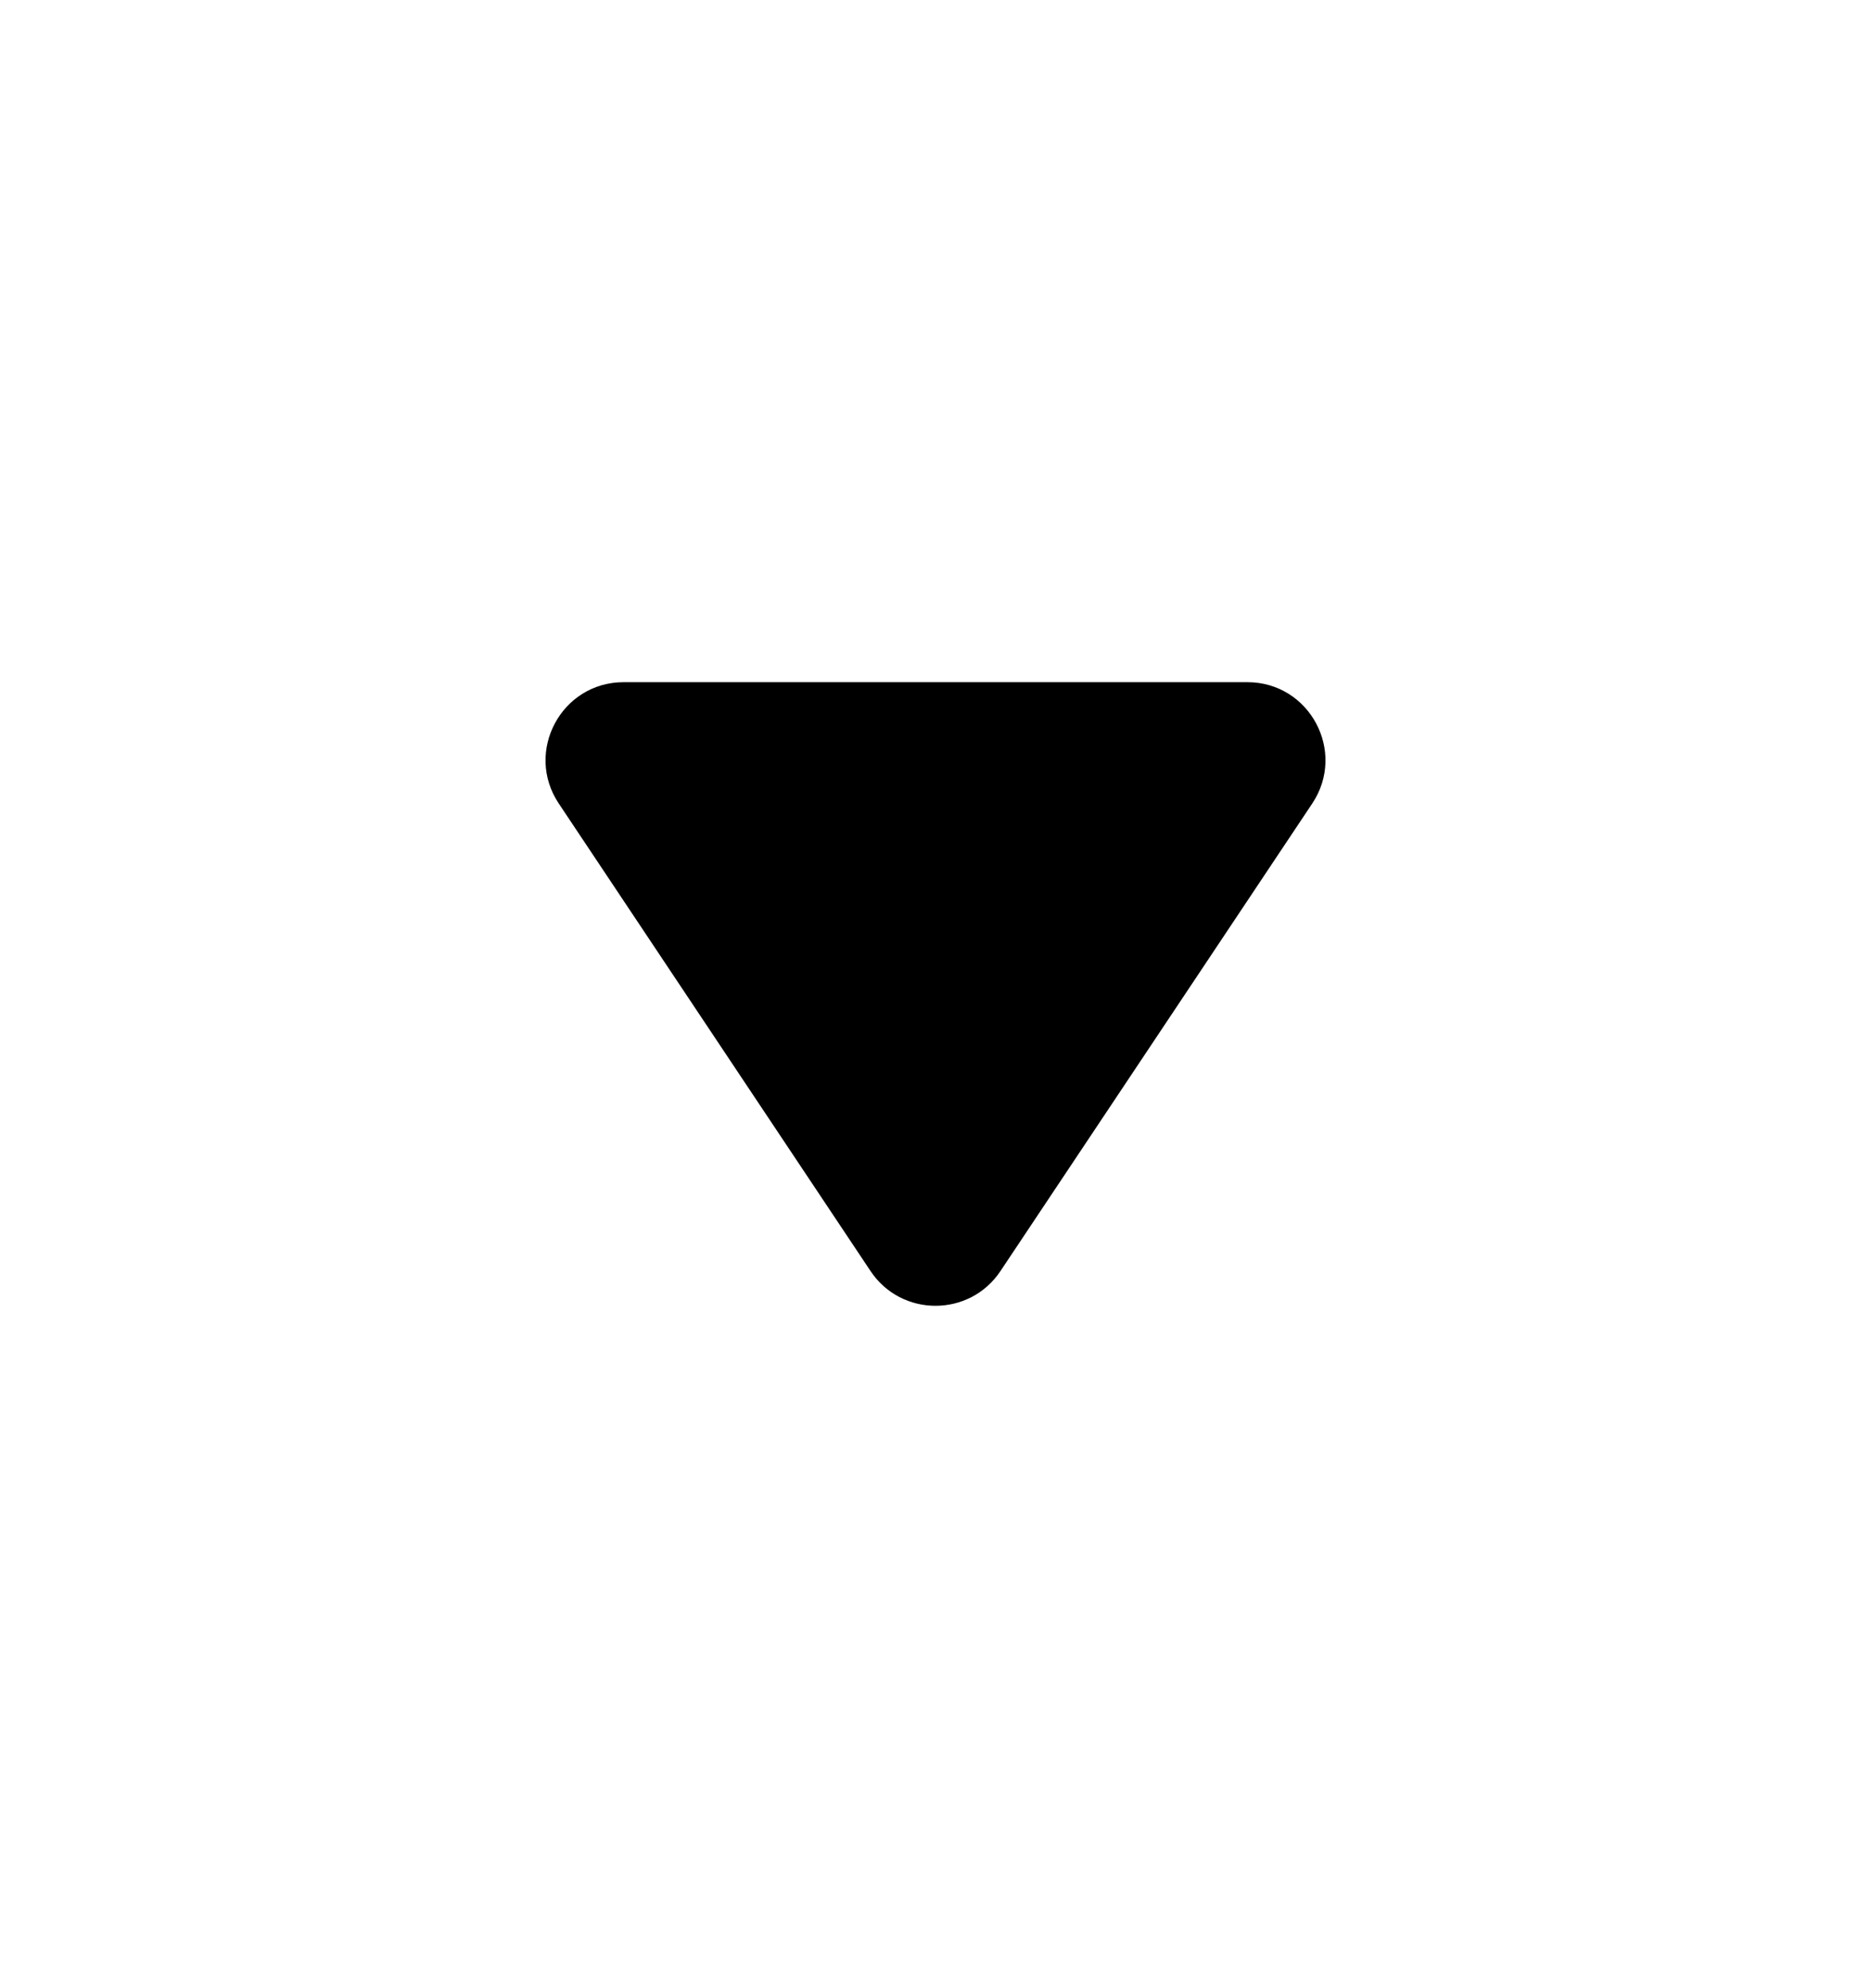 <svg width="16" height="17" viewBox="0 0 16 17" fill="none" xmlns="http://www.w3.org/2000/svg">
<path fill-rule="evenodd" clip-rule="evenodd" d="M5.333 5.833C4.8 5.833 4.483 6.427 4.778 6.87L7.445 10.869C7.709 11.264 8.291 11.264 8.555 10.869L11.222 6.87C11.517 6.427 11.2 5.833 10.667 5.833H5.333Z" fill="black"/>
</svg>
